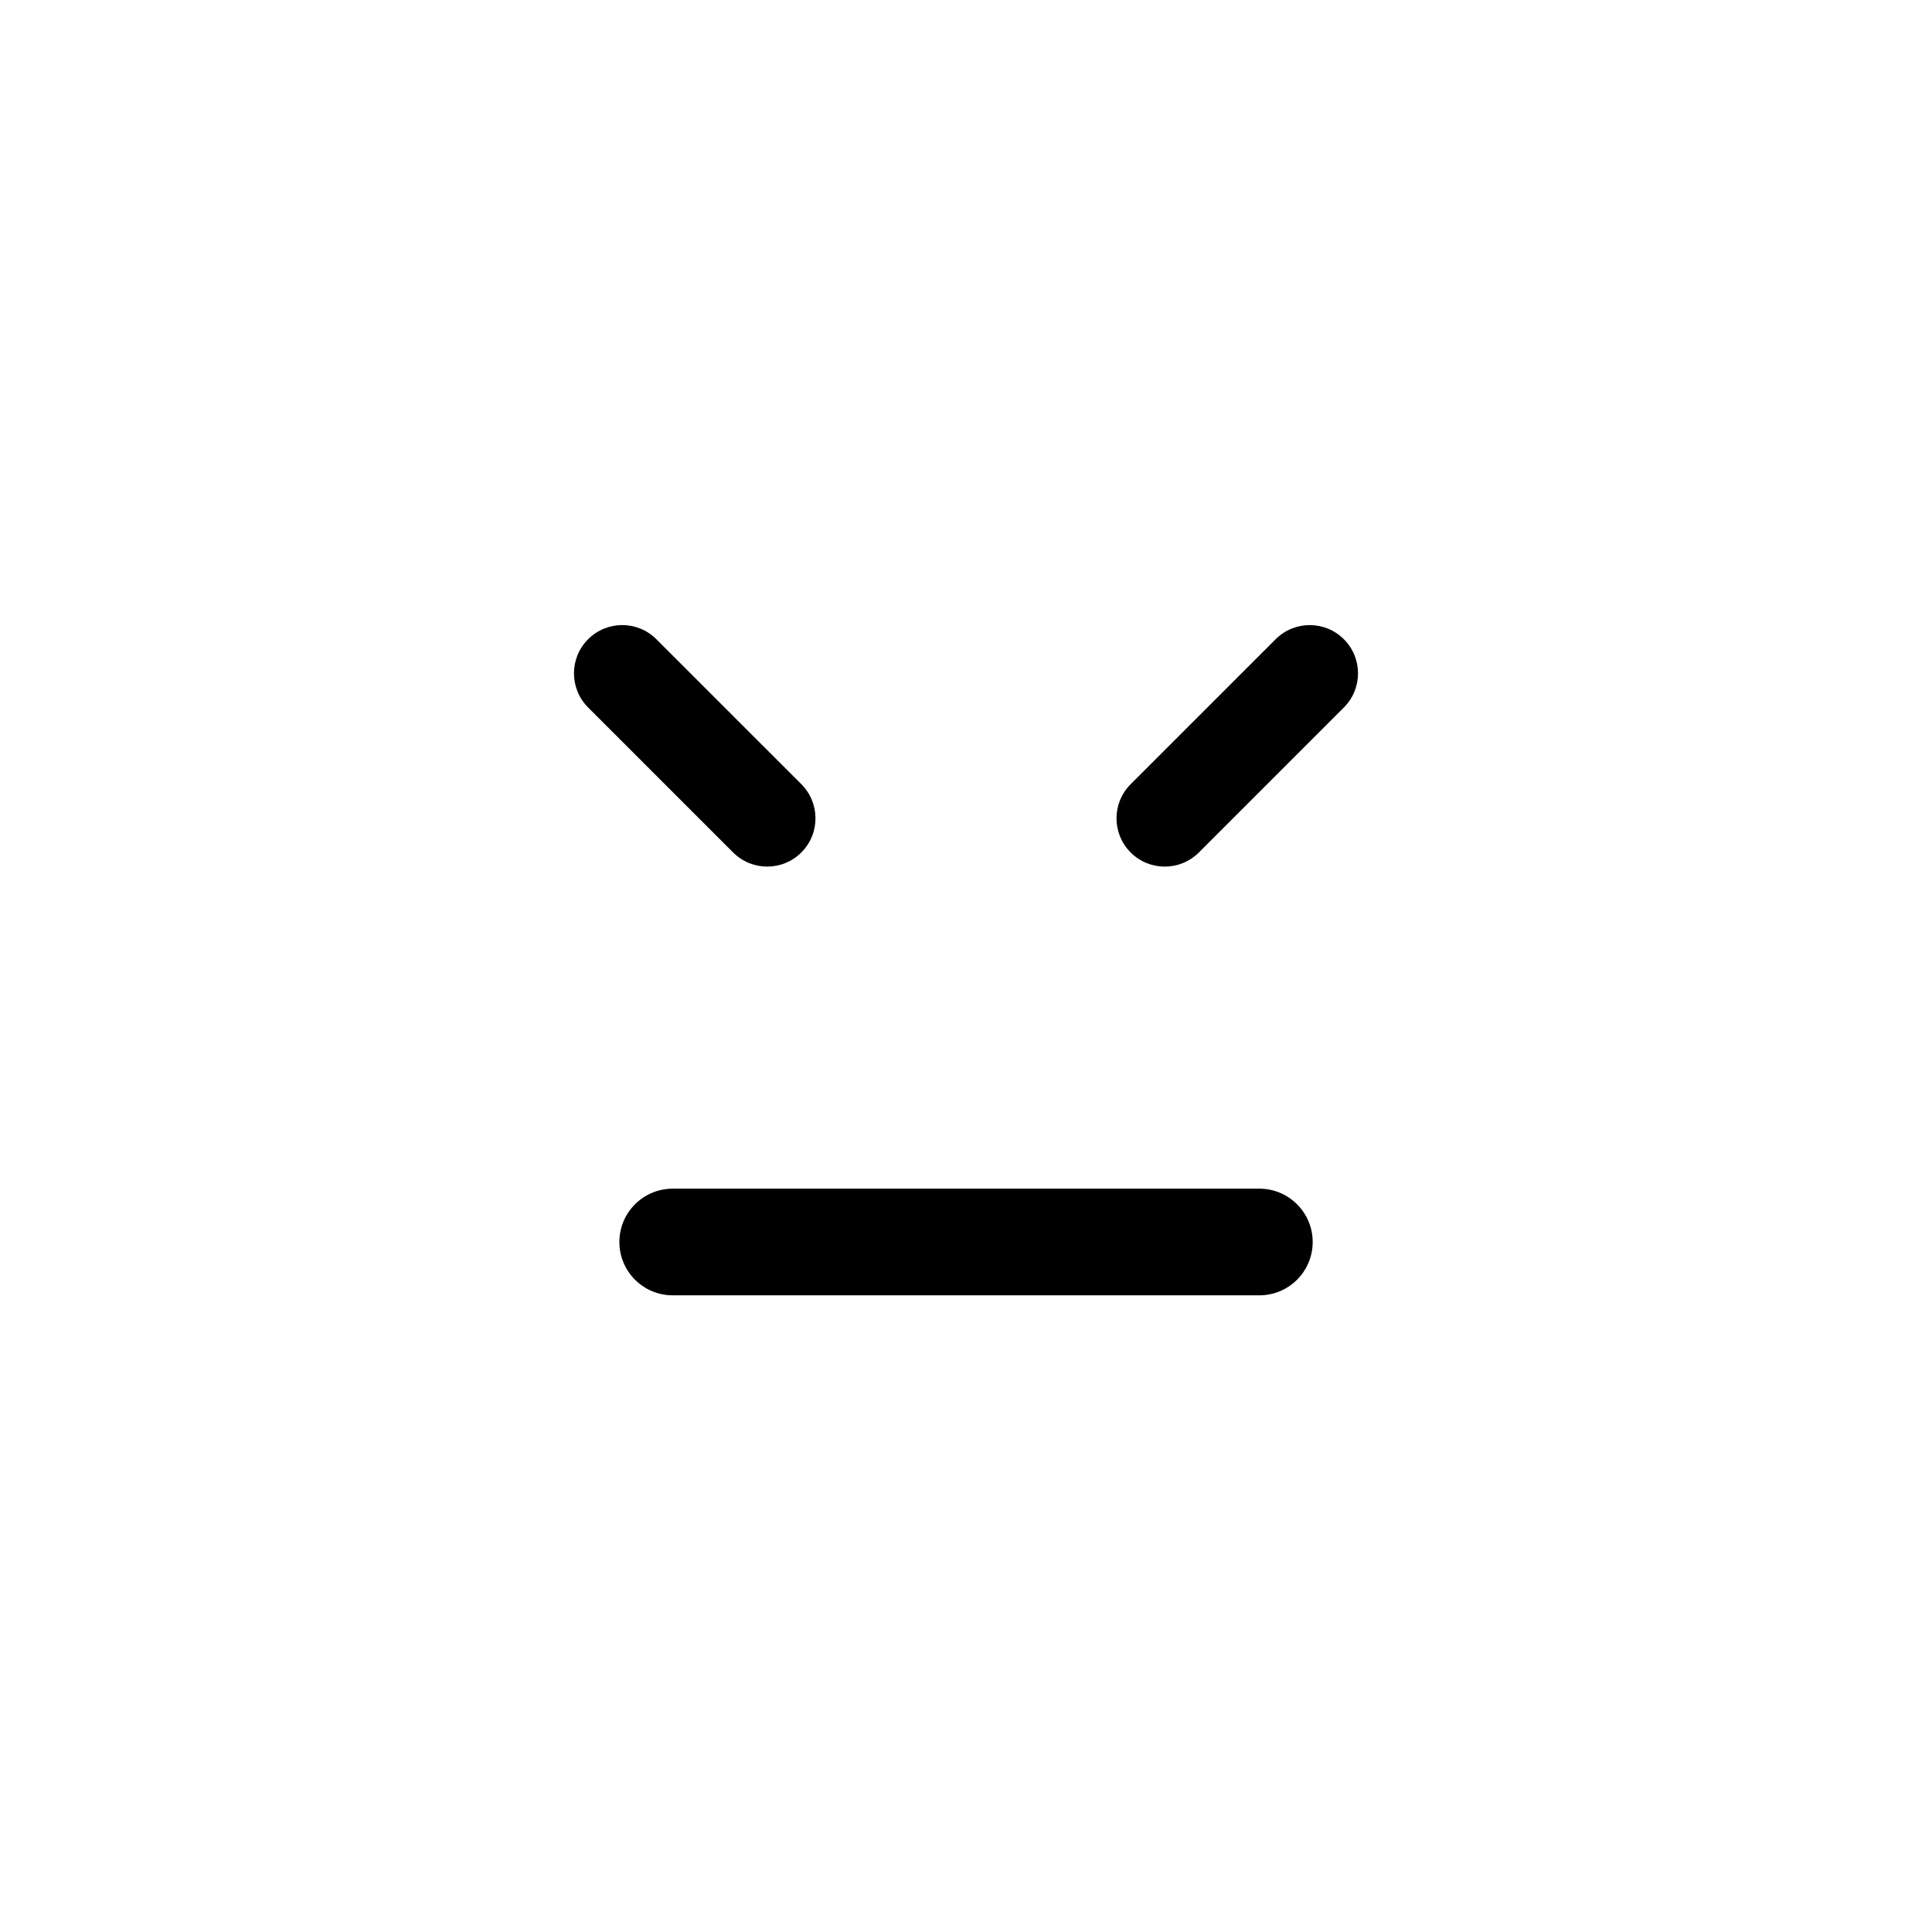 <?xml version="1.0" encoding="utf-8"?>
<!-- Generator: Adobe Illustrator 16.0.0, SVG Export Plug-In . SVG Version: 6.00 Build 0)  -->
<!DOCTYPE svg PUBLIC "-//W3C//DTD SVG 1.1//EN" "http://www.w3.org/Graphics/SVG/1.1/DTD/svg11.dtd">
<svg version="1.1" id="Layer_1_copy" xmlns="http://www.w3.org/2000/svg" xmlns:xlink="http://www.w3.org/1999/xlink" x="0px"
	 y="0px" width="126px" height="126px" viewBox="0 0 126 126" enable-background="new 0 0 126 126" xml:space="preserve">
<path stroke="#6D6E70" stroke-width="0" stroke-linecap="round" stroke-linejoin="round" d="M47.811,55.595l-9.456-9.456
	c-1.229-1.229-1.229-3.222,0-4.451c1.229-1.229,3.222-1.229,4.451,0l9.456,9.455c1.229,1.229,1.229,3.222,0,4.451
	C51.033,56.824,49.04,56.824,47.811,55.595z M87.644,41.689c1.229,1.229,1.229,3.222,0,4.451l-9.456,9.456
	c-1.229,1.229-3.222,1.229-4.451,0c-1.229-1.229-1.228-3.223,0-4.451l9.456-9.455C84.422,40.46,86.415,40.46,87.644,41.689z
	 M85.61,81c0,1.921-1.558,3.478-3.479,3.478H43.873c-1.921,0-3.479-1.557-3.479-3.478s1.558-3.478,3.479-3.478h38.259
	C84.052,77.522,85.61,79.079,85.61,81z"/>
</svg>
